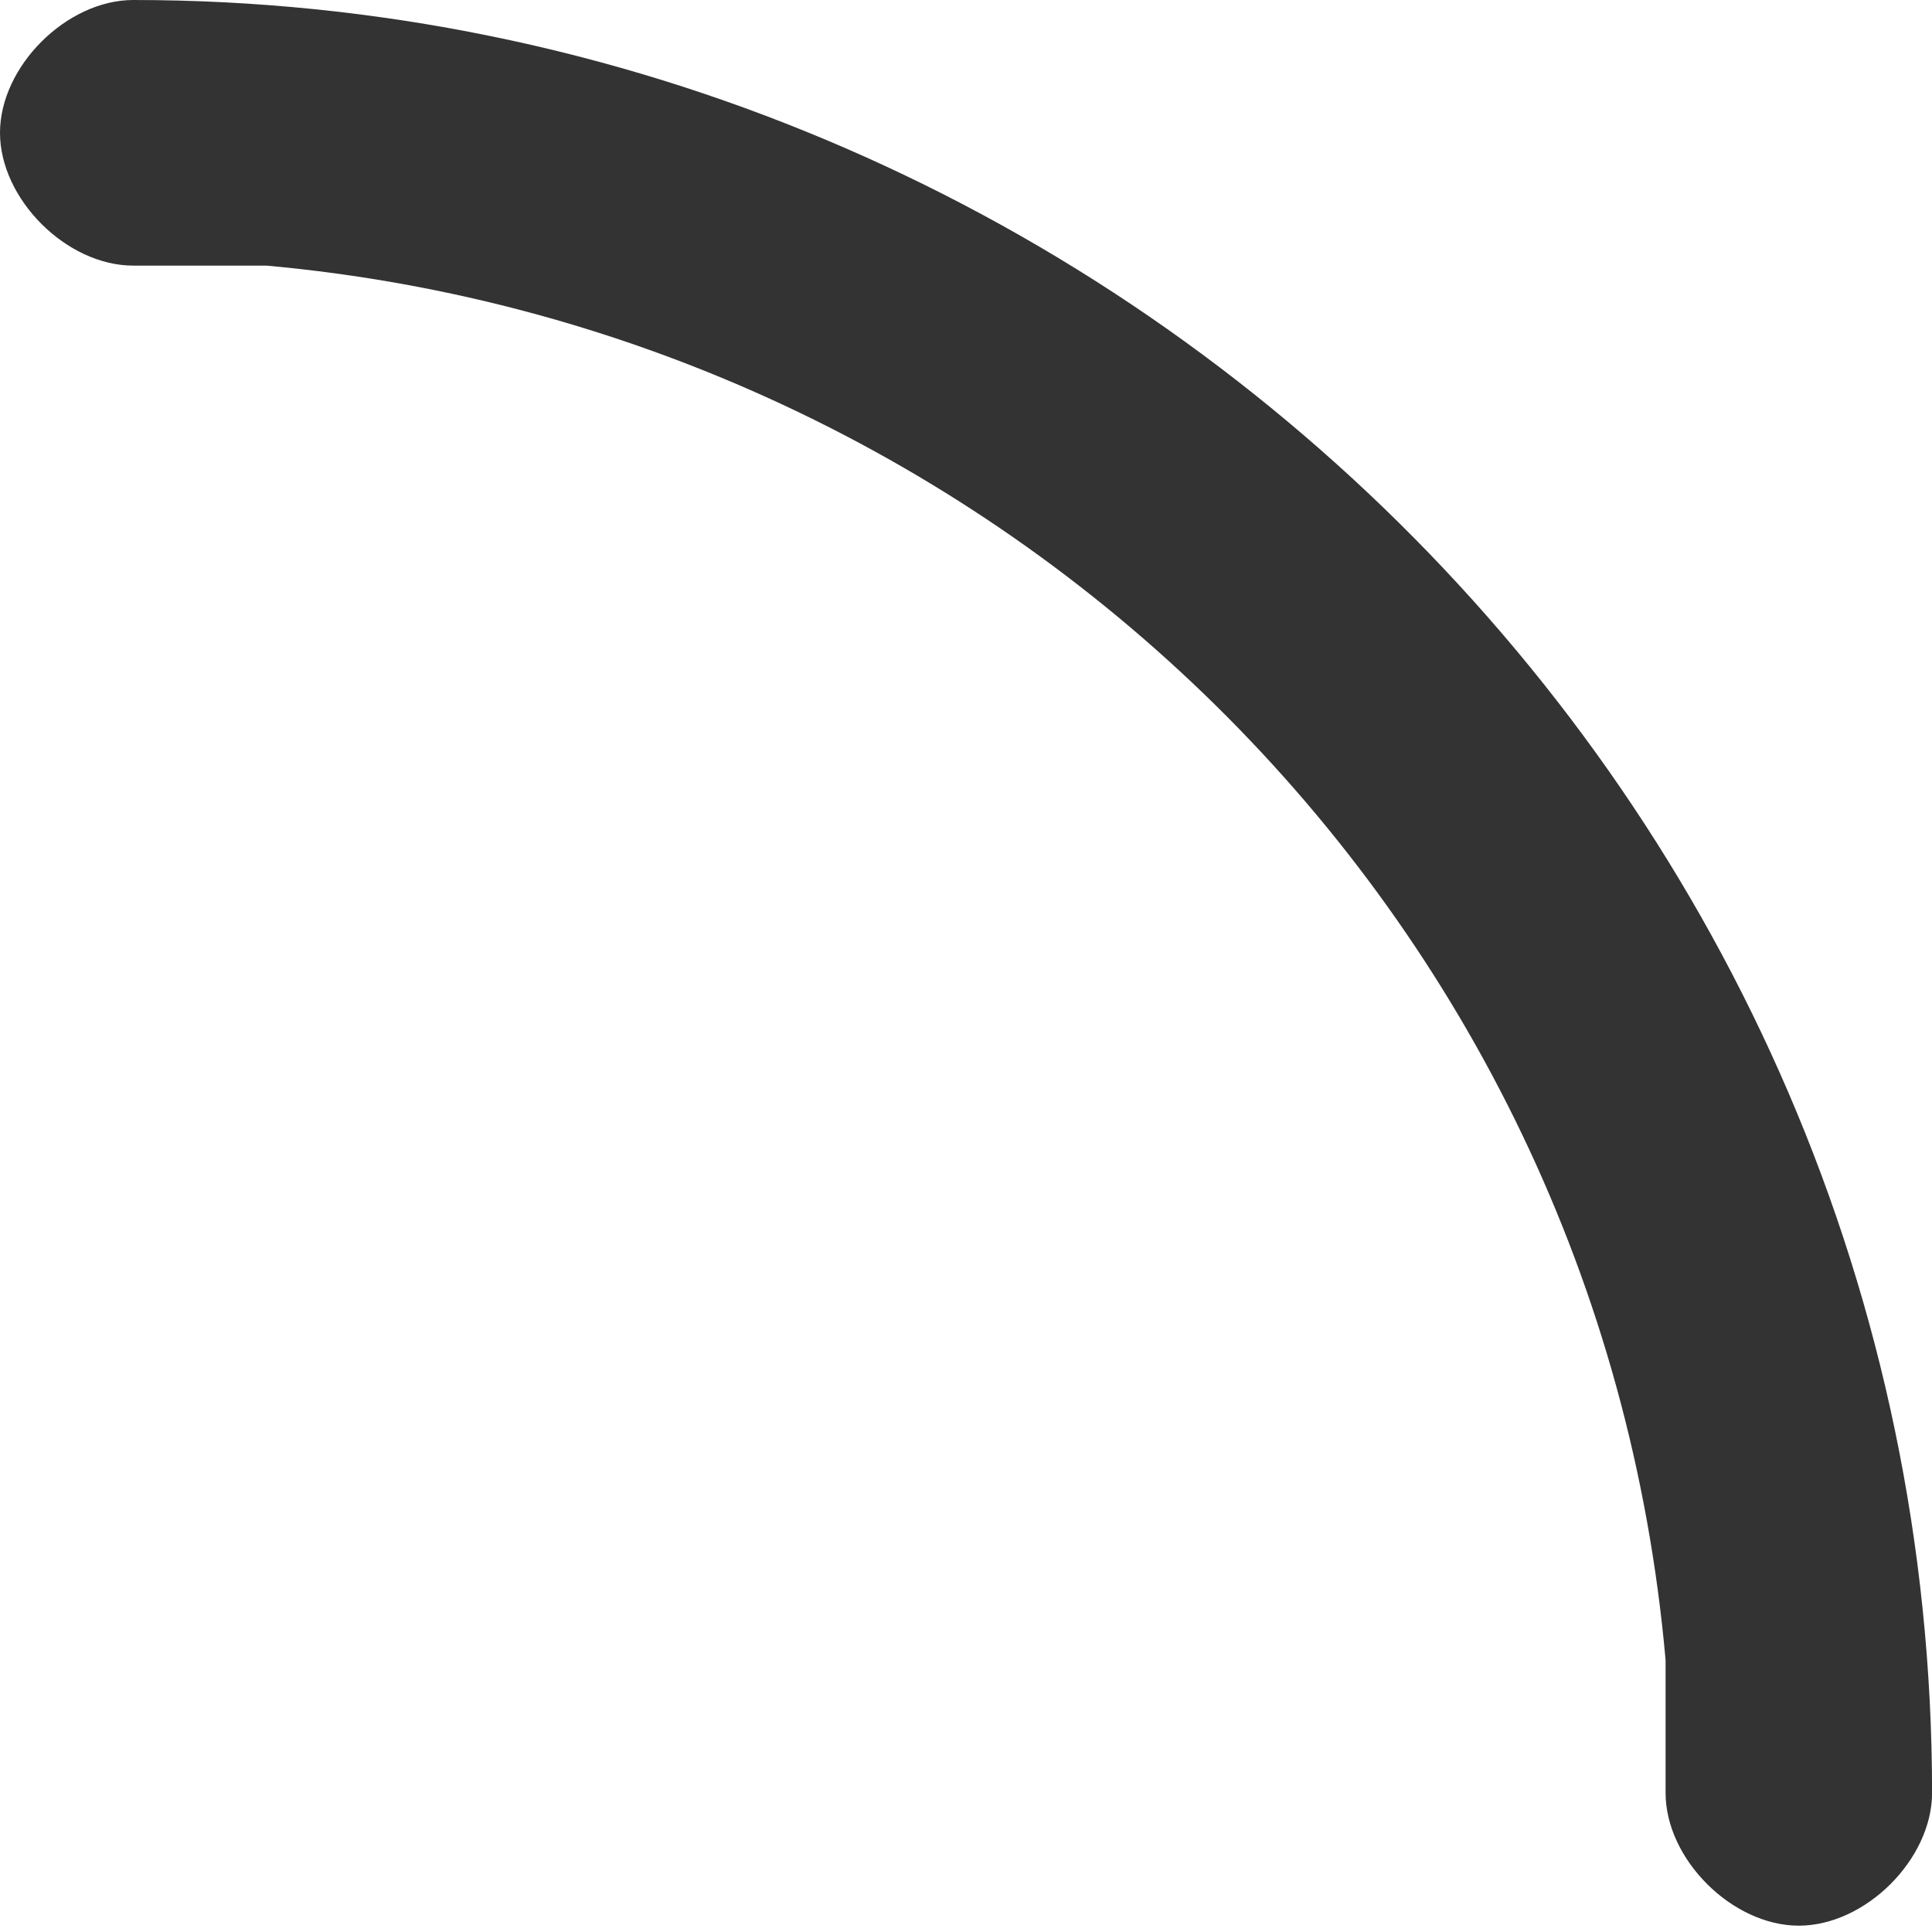 <?xml version="1.0" encoding="UTF-8"?> <svg xmlns="http://www.w3.org/2000/svg" width="29" height="29" viewBox="0 0 29 29" fill="none"> <path d="M2 0C1 0 0 0.997 0 1.993C0 2.99 1 3.987 2 3.987C2.667 3.987 3.333 3.987 4 3.987C15 4.984 24.001 13.622 25.001 24.918C25.001 25.582 25.001 26.247 25.001 26.912C25.001 27.908 26.001 28.905 27.001 28.905C28.001 28.905 29.001 27.908 29.001 26.912C29.001 11.961 16.667 0 2 0Z" fill="#333333"></path> </svg> 